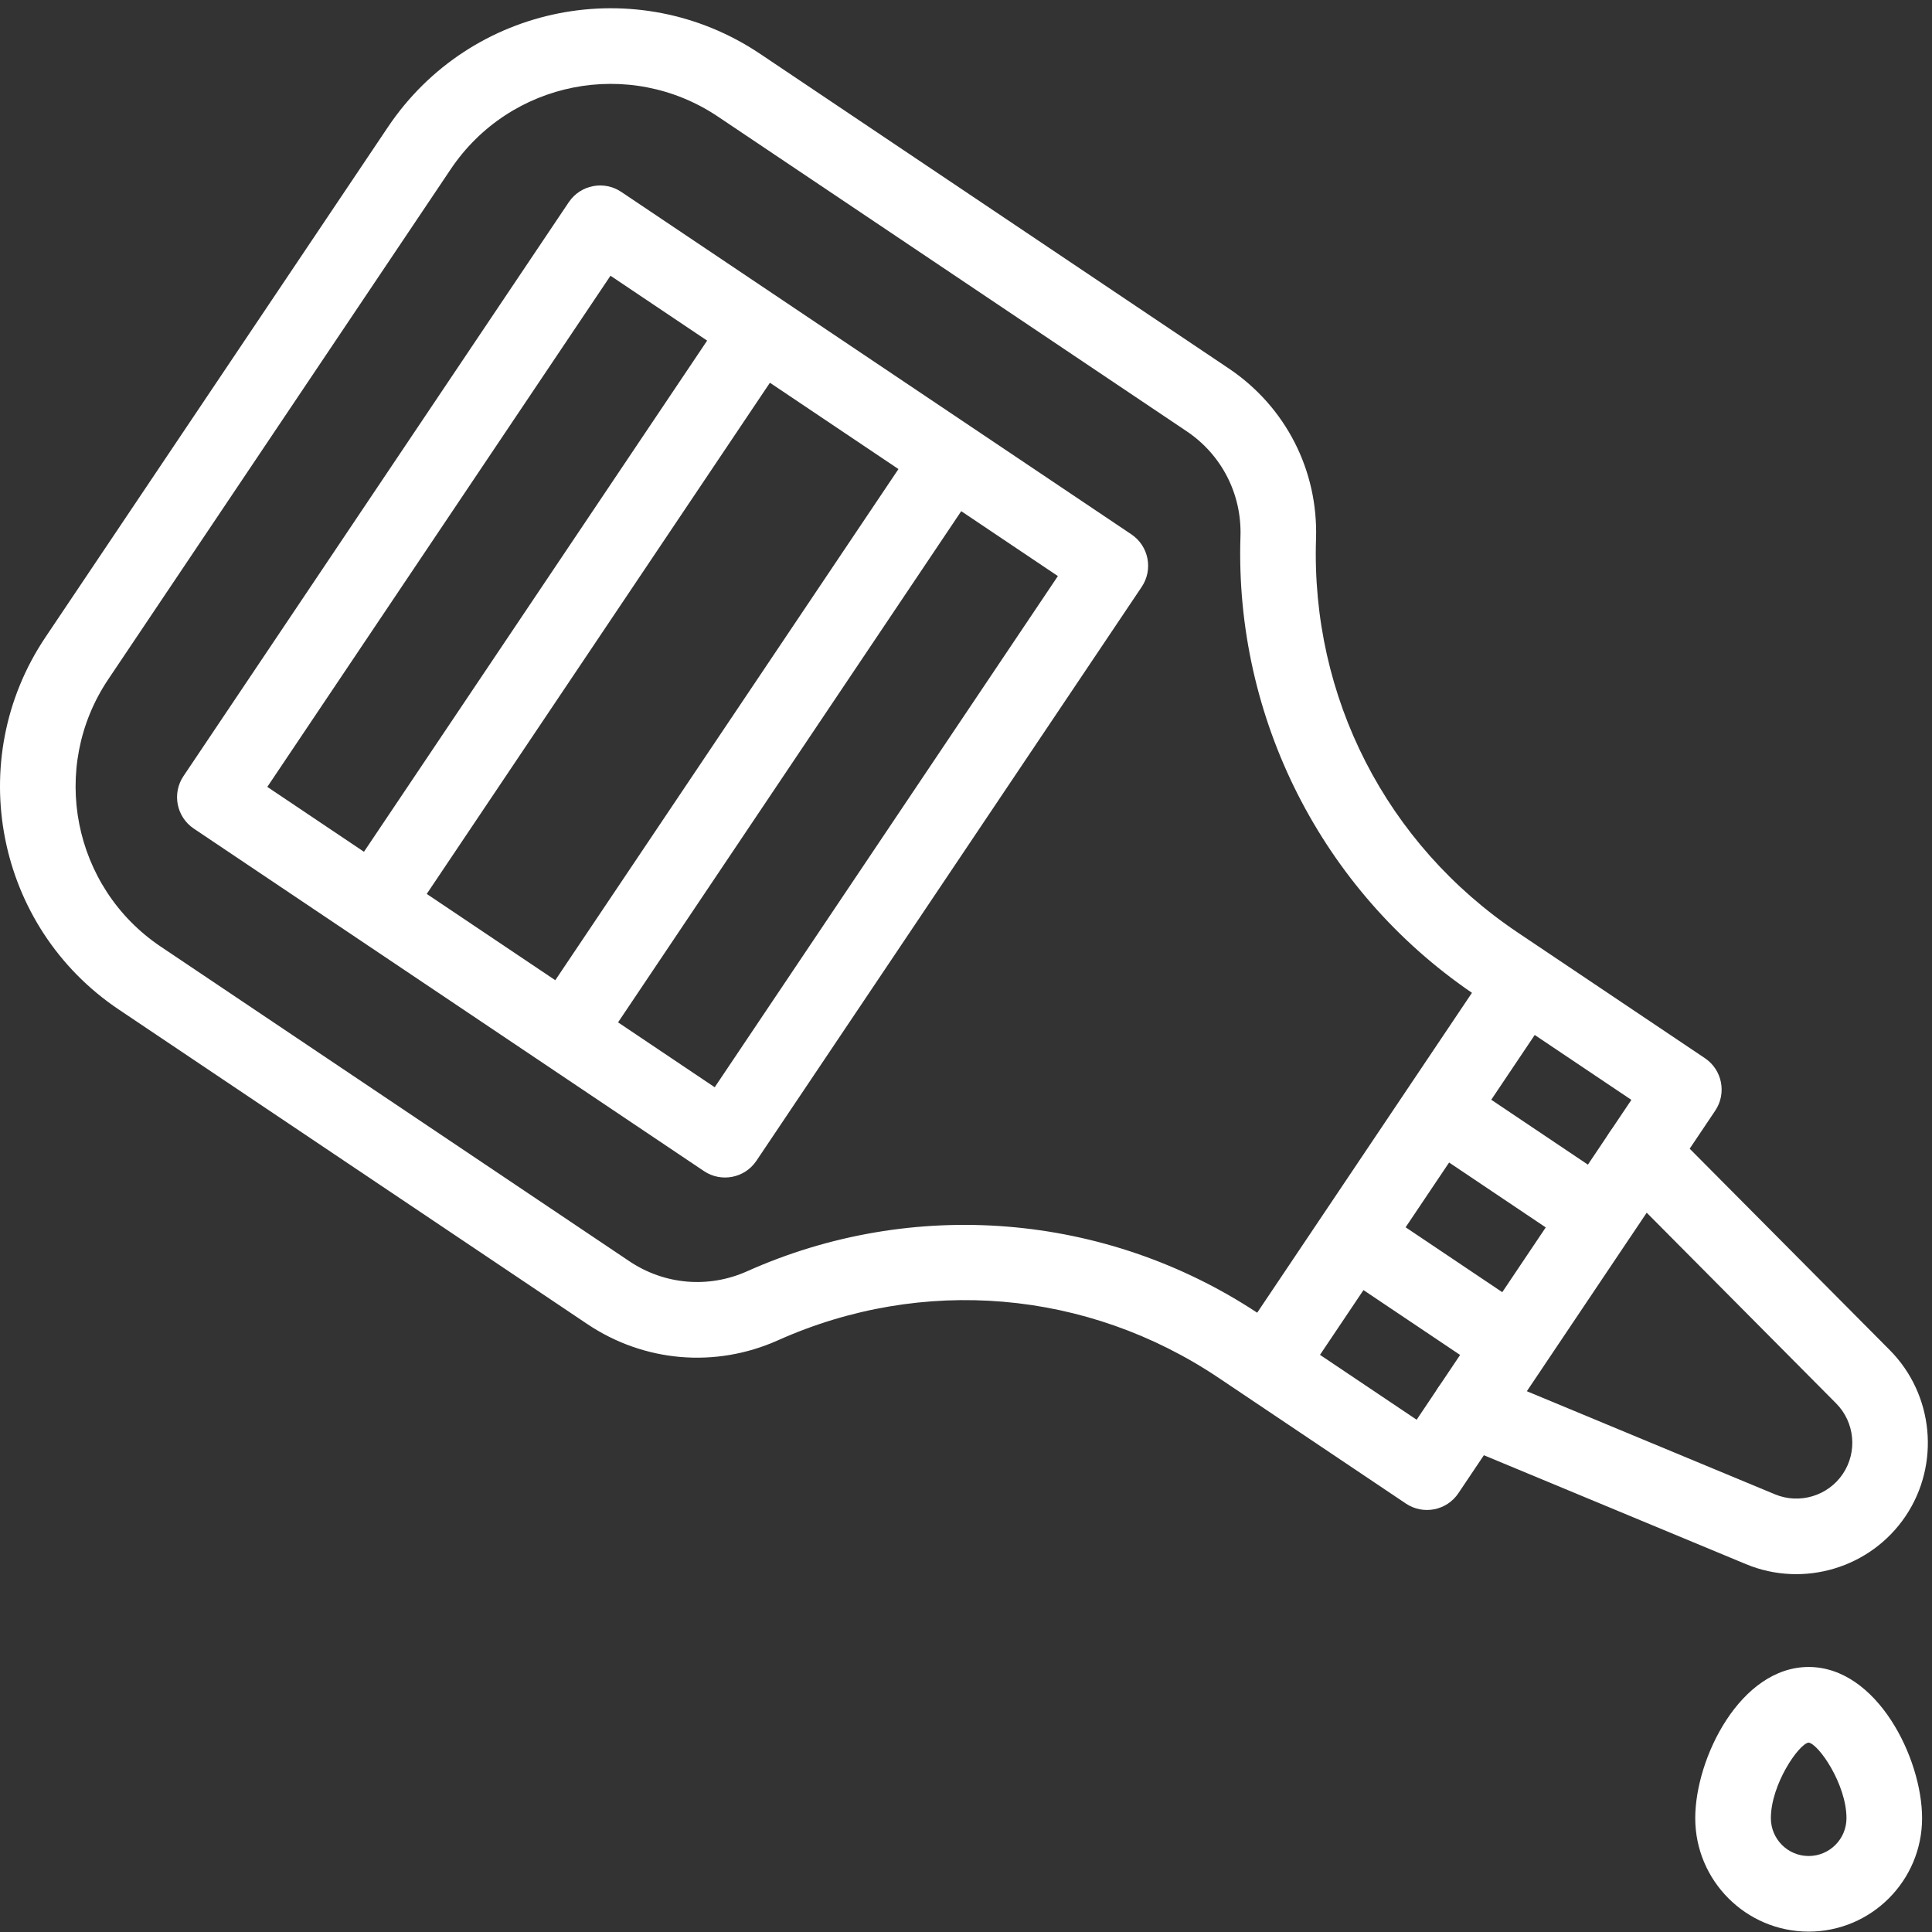 <svg xmlns="http://www.w3.org/2000/svg" width="75" height="75" viewBox="0 0 75 75" fill="none"><rect x="0" y="0" width="75" height="75" fill="#333333" stroke="none"/><path d="M73.359 52.409L64.745 43.738C64.174 43.163 63.245 43.16 62.67 43.732C62.095 44.303 62.092 45.232 62.663 45.807L71.277 54.478C72.004 55.209 72.114 56.36 71.539 57.216C70.965 58.071 69.857 58.405 68.906 58.01L57.619 53.32C56.871 53.009 56.012 53.364 55.701 54.112C55.39 54.86 55.744 55.719 56.493 56.03L67.779 60.72C70.013 61.649 72.621 60.87 73.977 58.852C75.328 56.839 75.068 54.129 73.359 52.409Z" fill="white"></path><path d="M43.921 20.744C43.077 20.177 24.94 8.002 24.117 7.449C23.447 6.999 22.534 7.174 22.08 7.849L7.122 30.129C6.671 30.802 6.85 31.714 7.523 32.166C8.422 32.77 26.453 44.875 27.328 45.462C27.998 45.912 28.91 45.737 29.364 45.061L44.322 22.781C44.773 22.108 44.594 21.196 43.921 20.744ZM34.878 18.209L21.556 38.052L19.061 36.377L16.566 34.702L29.888 14.858C31.633 16.03 33.133 17.037 34.878 18.209ZM23.699 10.704L27.451 13.223L14.129 33.066L10.377 30.547L23.699 10.704ZM27.745 42.207L23.993 39.688L37.315 19.844L41.067 22.363L27.745 42.207Z" fill="white"></path><path d="M63.261 48.066C65.373 44.919 64.581 46.098 66.585 43.115C67.036 42.442 66.857 41.53 66.184 41.078C59.358 36.496 58.962 36.229 58.918 36.2C53.815 32.774 50.888 27.061 51.088 20.918C51.175 18.259 49.908 15.786 47.7 14.303L29.509 2.091C24.731 -1.117 18.268 0.154 15.06 4.932L1.764 24.737C-1.436 29.504 -0.161 35.986 4.606 39.186L22.796 51.398C25.005 52.881 27.773 53.117 30.201 52.03C35.811 49.519 42.207 50.064 47.31 53.49C49.184 54.748 52.709 57.115 54.576 58.368C55.248 58.819 56.16 58.642 56.613 57.968C56.623 57.953 59.947 53.002 59.937 53.017C59.937 53.016 59.937 53.016 59.937 53.016L63.26 48.066L63.261 48.066ZM61.642 45.211L57.89 42.692L59.578 40.178L63.33 42.697L61.642 45.211ZM58.318 50.162L54.566 47.643L56.254 45.129L60.006 47.648L58.318 50.162ZM29.002 49.351C27.503 50.022 25.795 49.876 24.432 48.961L6.242 36.749C2.819 34.451 1.903 29.796 4.201 26.373L17.497 6.568C19.801 3.137 24.442 2.224 27.873 4.528L46.064 16.74C47.427 17.655 48.208 19.181 48.155 20.822C47.925 27.879 51.32 34.563 57.141 38.541L48.804 50.959C42.901 47.066 35.426 46.475 29.002 49.351ZM54.994 55.114L51.242 52.595L52.93 50.081L56.681 52.599L54.994 55.114Z" fill="white"></path><path d="M70.212 64.712C67.565 64.712 65.809 68.245 65.809 70.582C65.809 73.01 67.784 74.985 70.212 74.985C72.64 74.985 74.615 73.01 74.615 70.582C74.615 68.245 72.859 64.712 70.212 64.712ZM70.212 72.05C69.403 72.05 68.745 71.392 68.745 70.582C68.745 69.276 69.822 67.706 70.208 67.647C70.601 67.7 71.68 69.268 71.68 70.582C71.68 71.391 71.022 72.05 70.212 72.05Z" fill="white"></path></svg>
